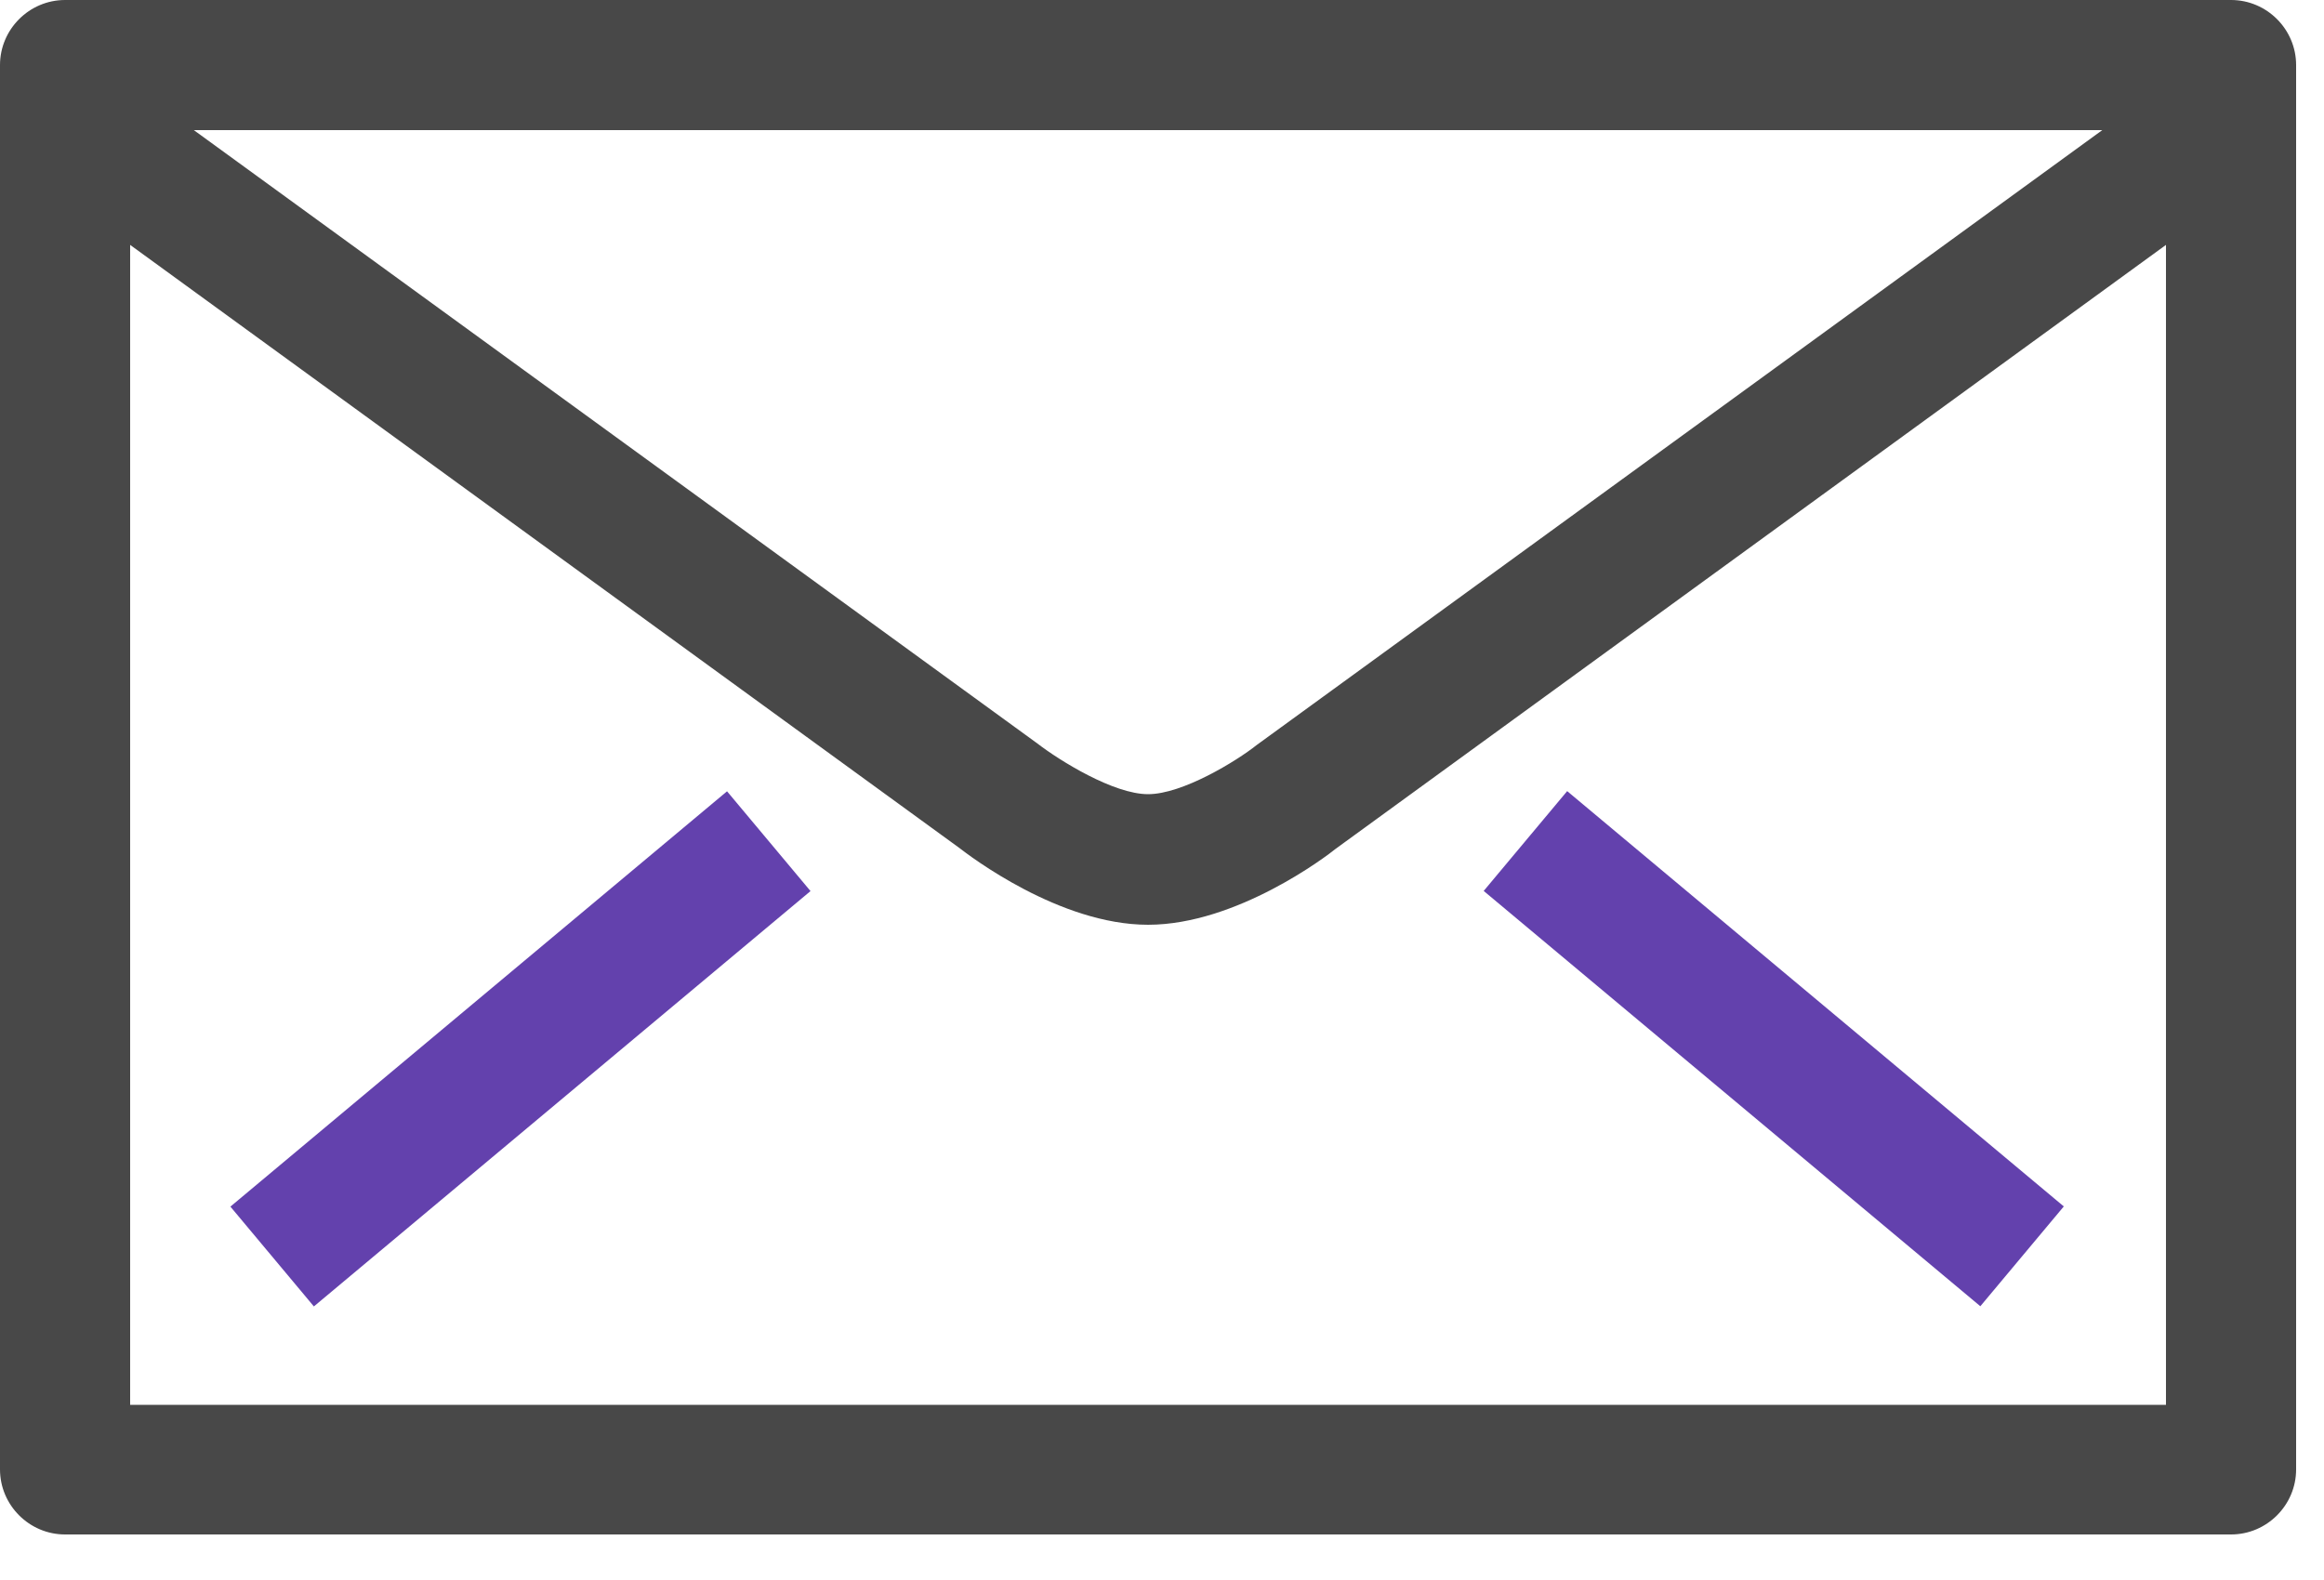 <?xml version="1.0" encoding="UTF-8"?> <svg xmlns="http://www.w3.org/2000/svg" width="50" height="34" viewBox="0 0 50 34" fill="none"><g clip-path="url(#clip0_13284_7821)"><path d="M48 0H1.4C0.63 0 0 0.63 0 1.4V31.62C0 32.39 0.63 33.02 1.4 33.02H48C48.77 33.02 49.4 32.39 49.4 31.62V1.4C49.4 0.63 48.77 0 48 0ZM45.23 2.8L27.04 16.03C26.6 16.38 25.44 17.09 24.7 17.09C23.96 17.09 22.8 16.37 22.32 16L4.17 2.8H45.23ZM2.8 30.22V5.27L20.63 18.24C20.85 18.41 22.79 19.9 24.7 19.9C26.61 19.9 28.56 18.41 28.73 18.27L46.6 5.27V30.23H2.8V30.22Z" fill="#484848"></path><path d="M15.642 17.028L4.957 25.965L6.753 28.113L17.438 19.175L15.642 17.028Z" fill="#6341AD"></path><path d="M33.717 17.024L31.921 19.172L42.606 28.109L44.402 25.961L33.717 17.024Z" fill="#6341AD"></path></g><defs><clipPath id="clip0_13284_7821"><rect width="49.4" height="33.03" fill="white"></rect></clipPath></defs></svg> 